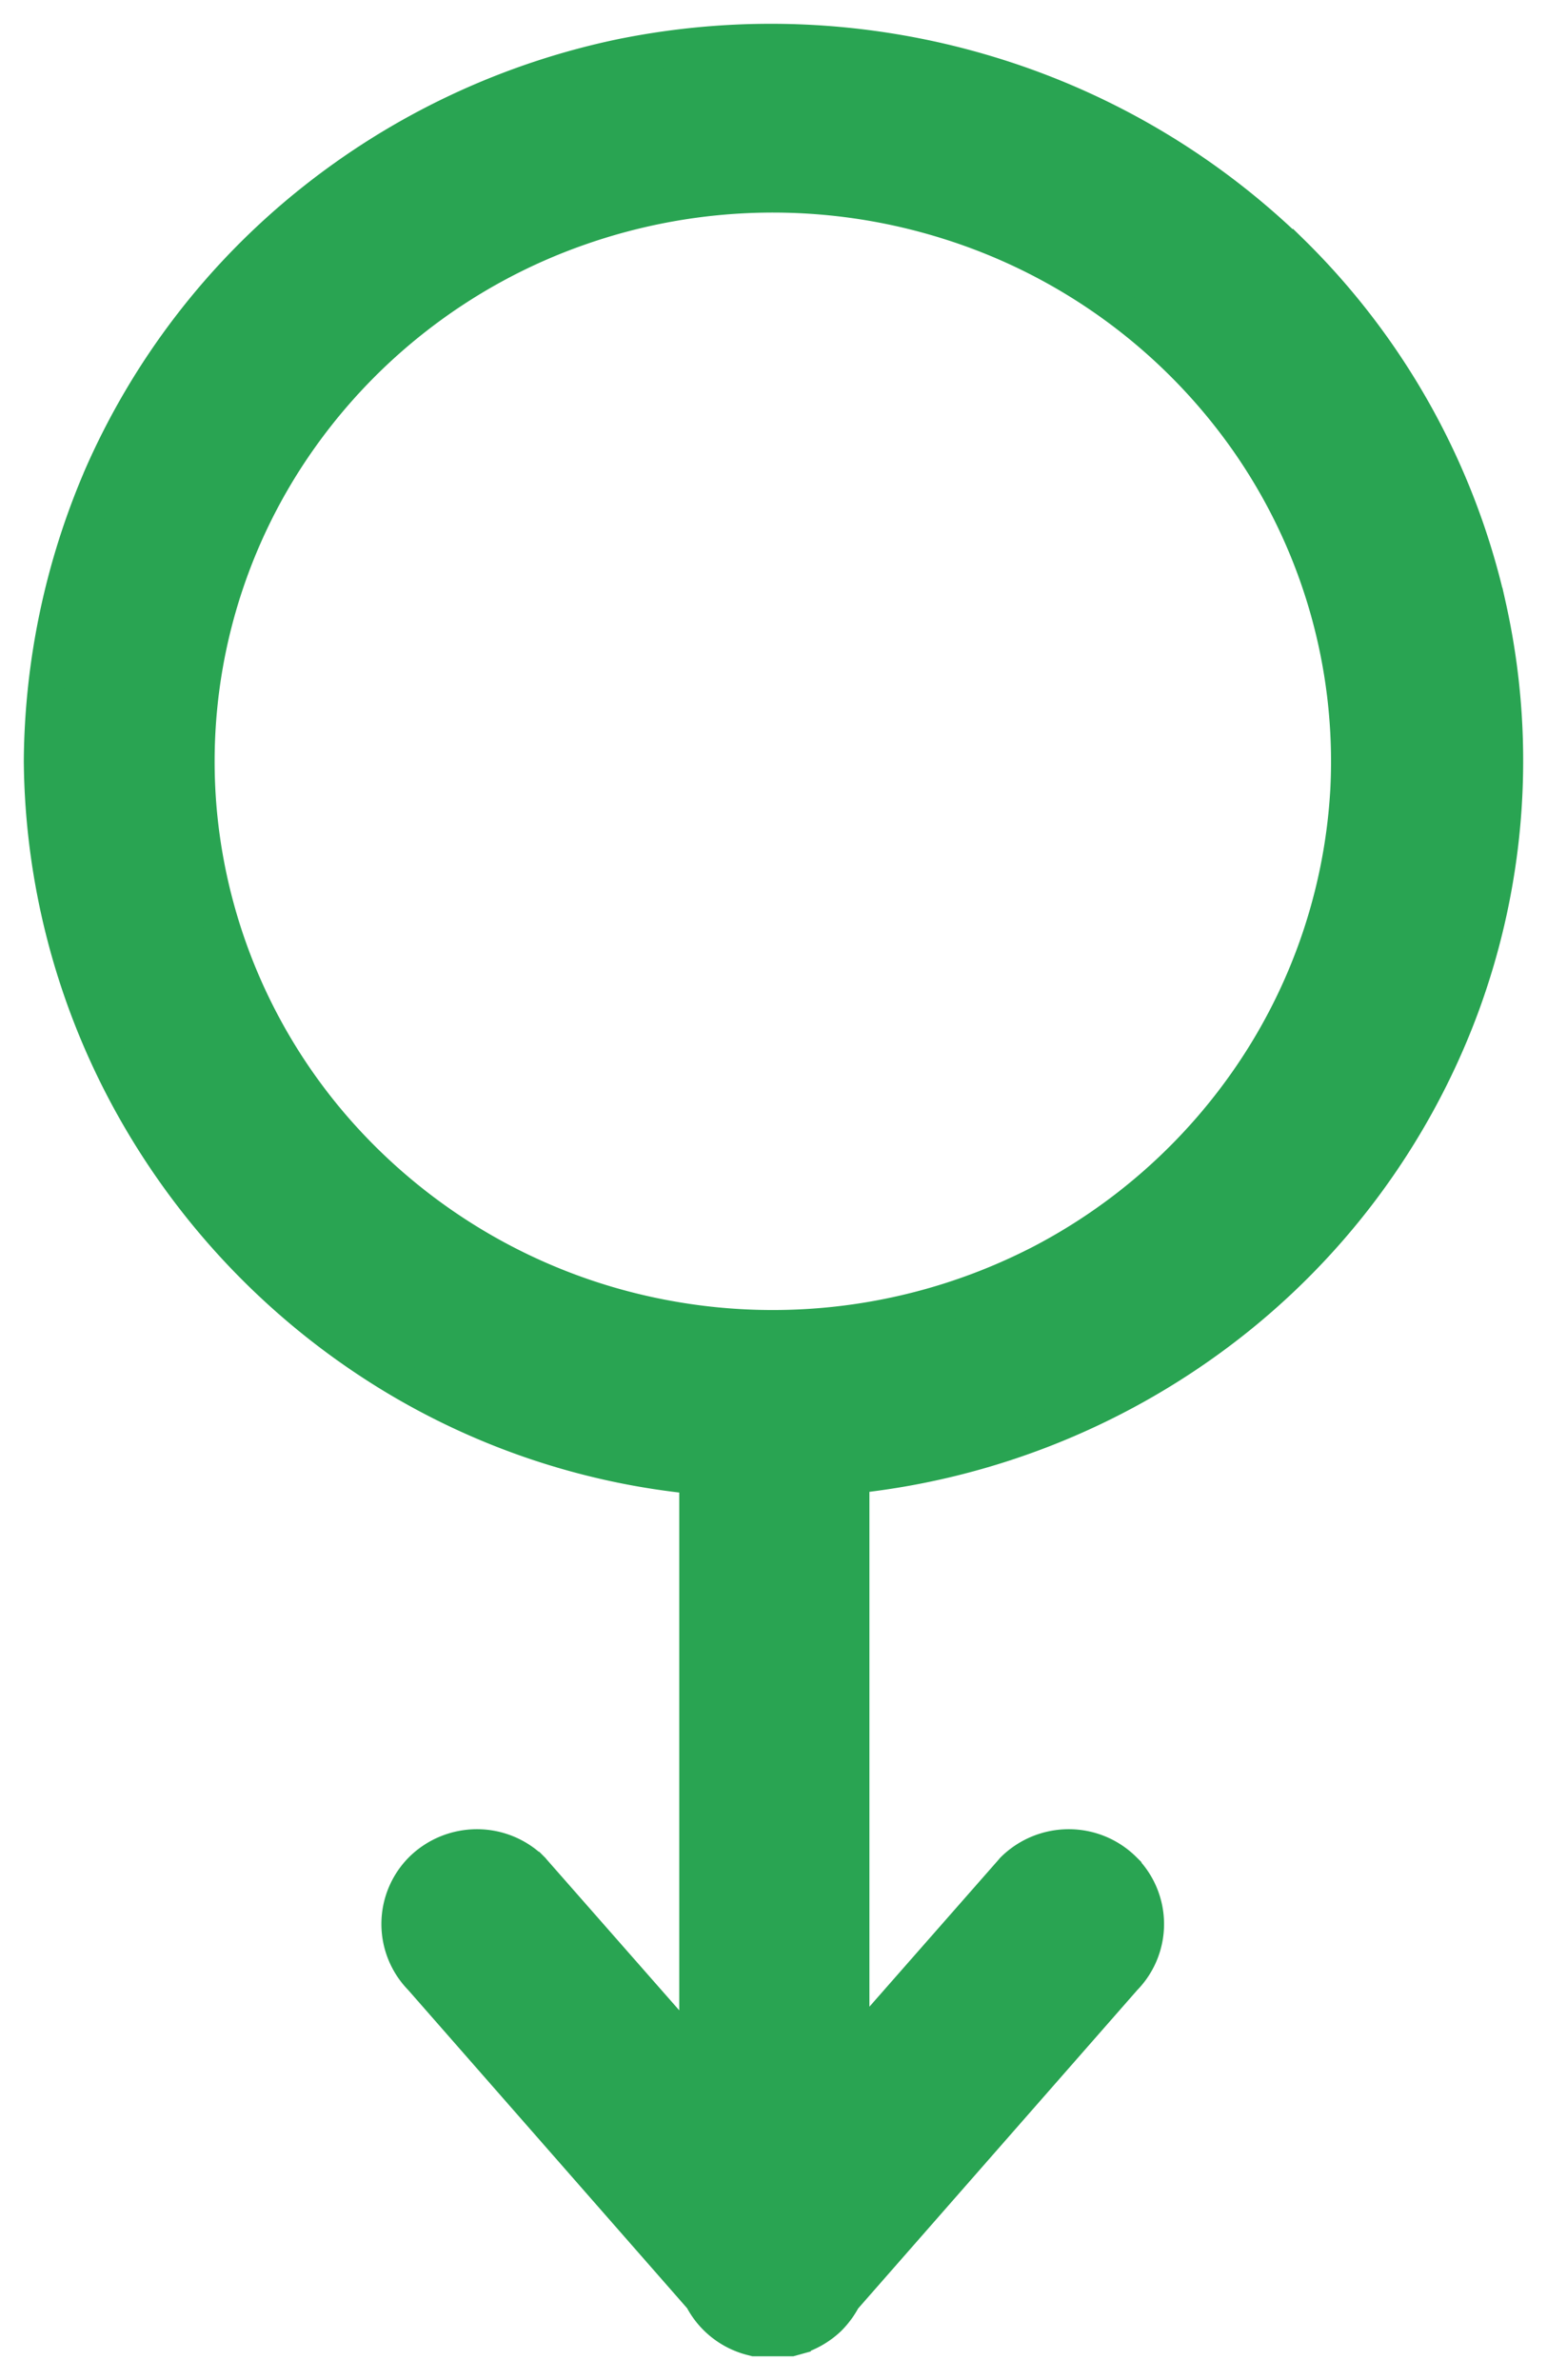 <svg width="26" height="40" fill="none" xmlns="http://www.w3.org/2000/svg"><path d="M11.716 24.815v9.767l-2.764-3.146-.007-.009-.007-.007a1.308 1.308 0 00-.924-.378 1.322 1.322 0 00-.924.378l-.001.001a1.292 1.292 0 00-.008 1.82l4.716 5.38a1.303 1.303 0 00.852.67l.035.009h.608l.036-.01a1.35 1.35 0 00.596-.326h0l.007-.007a1.38 1.38 0 00.243-.332l4.719-5.383a1.292 1.292 0 00-.008-1.82l-.001-.002a1.308 1.308 0 00-.924-.378 1.321 1.321 0 00-.924.378l-.007.007-.007.009-2.71 3.085v-9.717a12.39 12.39 0 006.15-2.405 12.101 12.101 0 004.088-5.455c.806-2.166.966-4.513.461-6.766A12.033 12.033 0 0021.7 4.234l-.088-.086h-.01a12.466 12.466 0 00-5.097-2.938 12.611 12.611 0 00-6.019-.266h-.001a12.38 12.38 0 00-5.266 2.477 12.124 12.124 0 00-3.514 4.59h0v.001A12.296 12.296 0 00.7 12.786h0v.004a12.11 12.11 0 001.48 5.698 12.331 12.331 0 004 4.362 12.068 12.068 0 005.535 1.964zm5.664-3.535a9.826 9.826 0 01-6.155.877 9.725 9.725 0 01-5.427-2.987 9.445 9.445 0 01-2.46-5.613A9.4 9.4 0 014.855 7.63a9.656 9.656 0 014.87-3.8 9.836 9.836 0 016.22-.103 9.671 9.671 0 014.998 3.638 9.408 9.408 0 011.717 5.873 9.475 9.475 0 01-1.545 4.715 9.689 9.689 0 01-3.735 3.328z" fill="#29A452" stroke="#29A452" stroke-width=".6"/></svg>